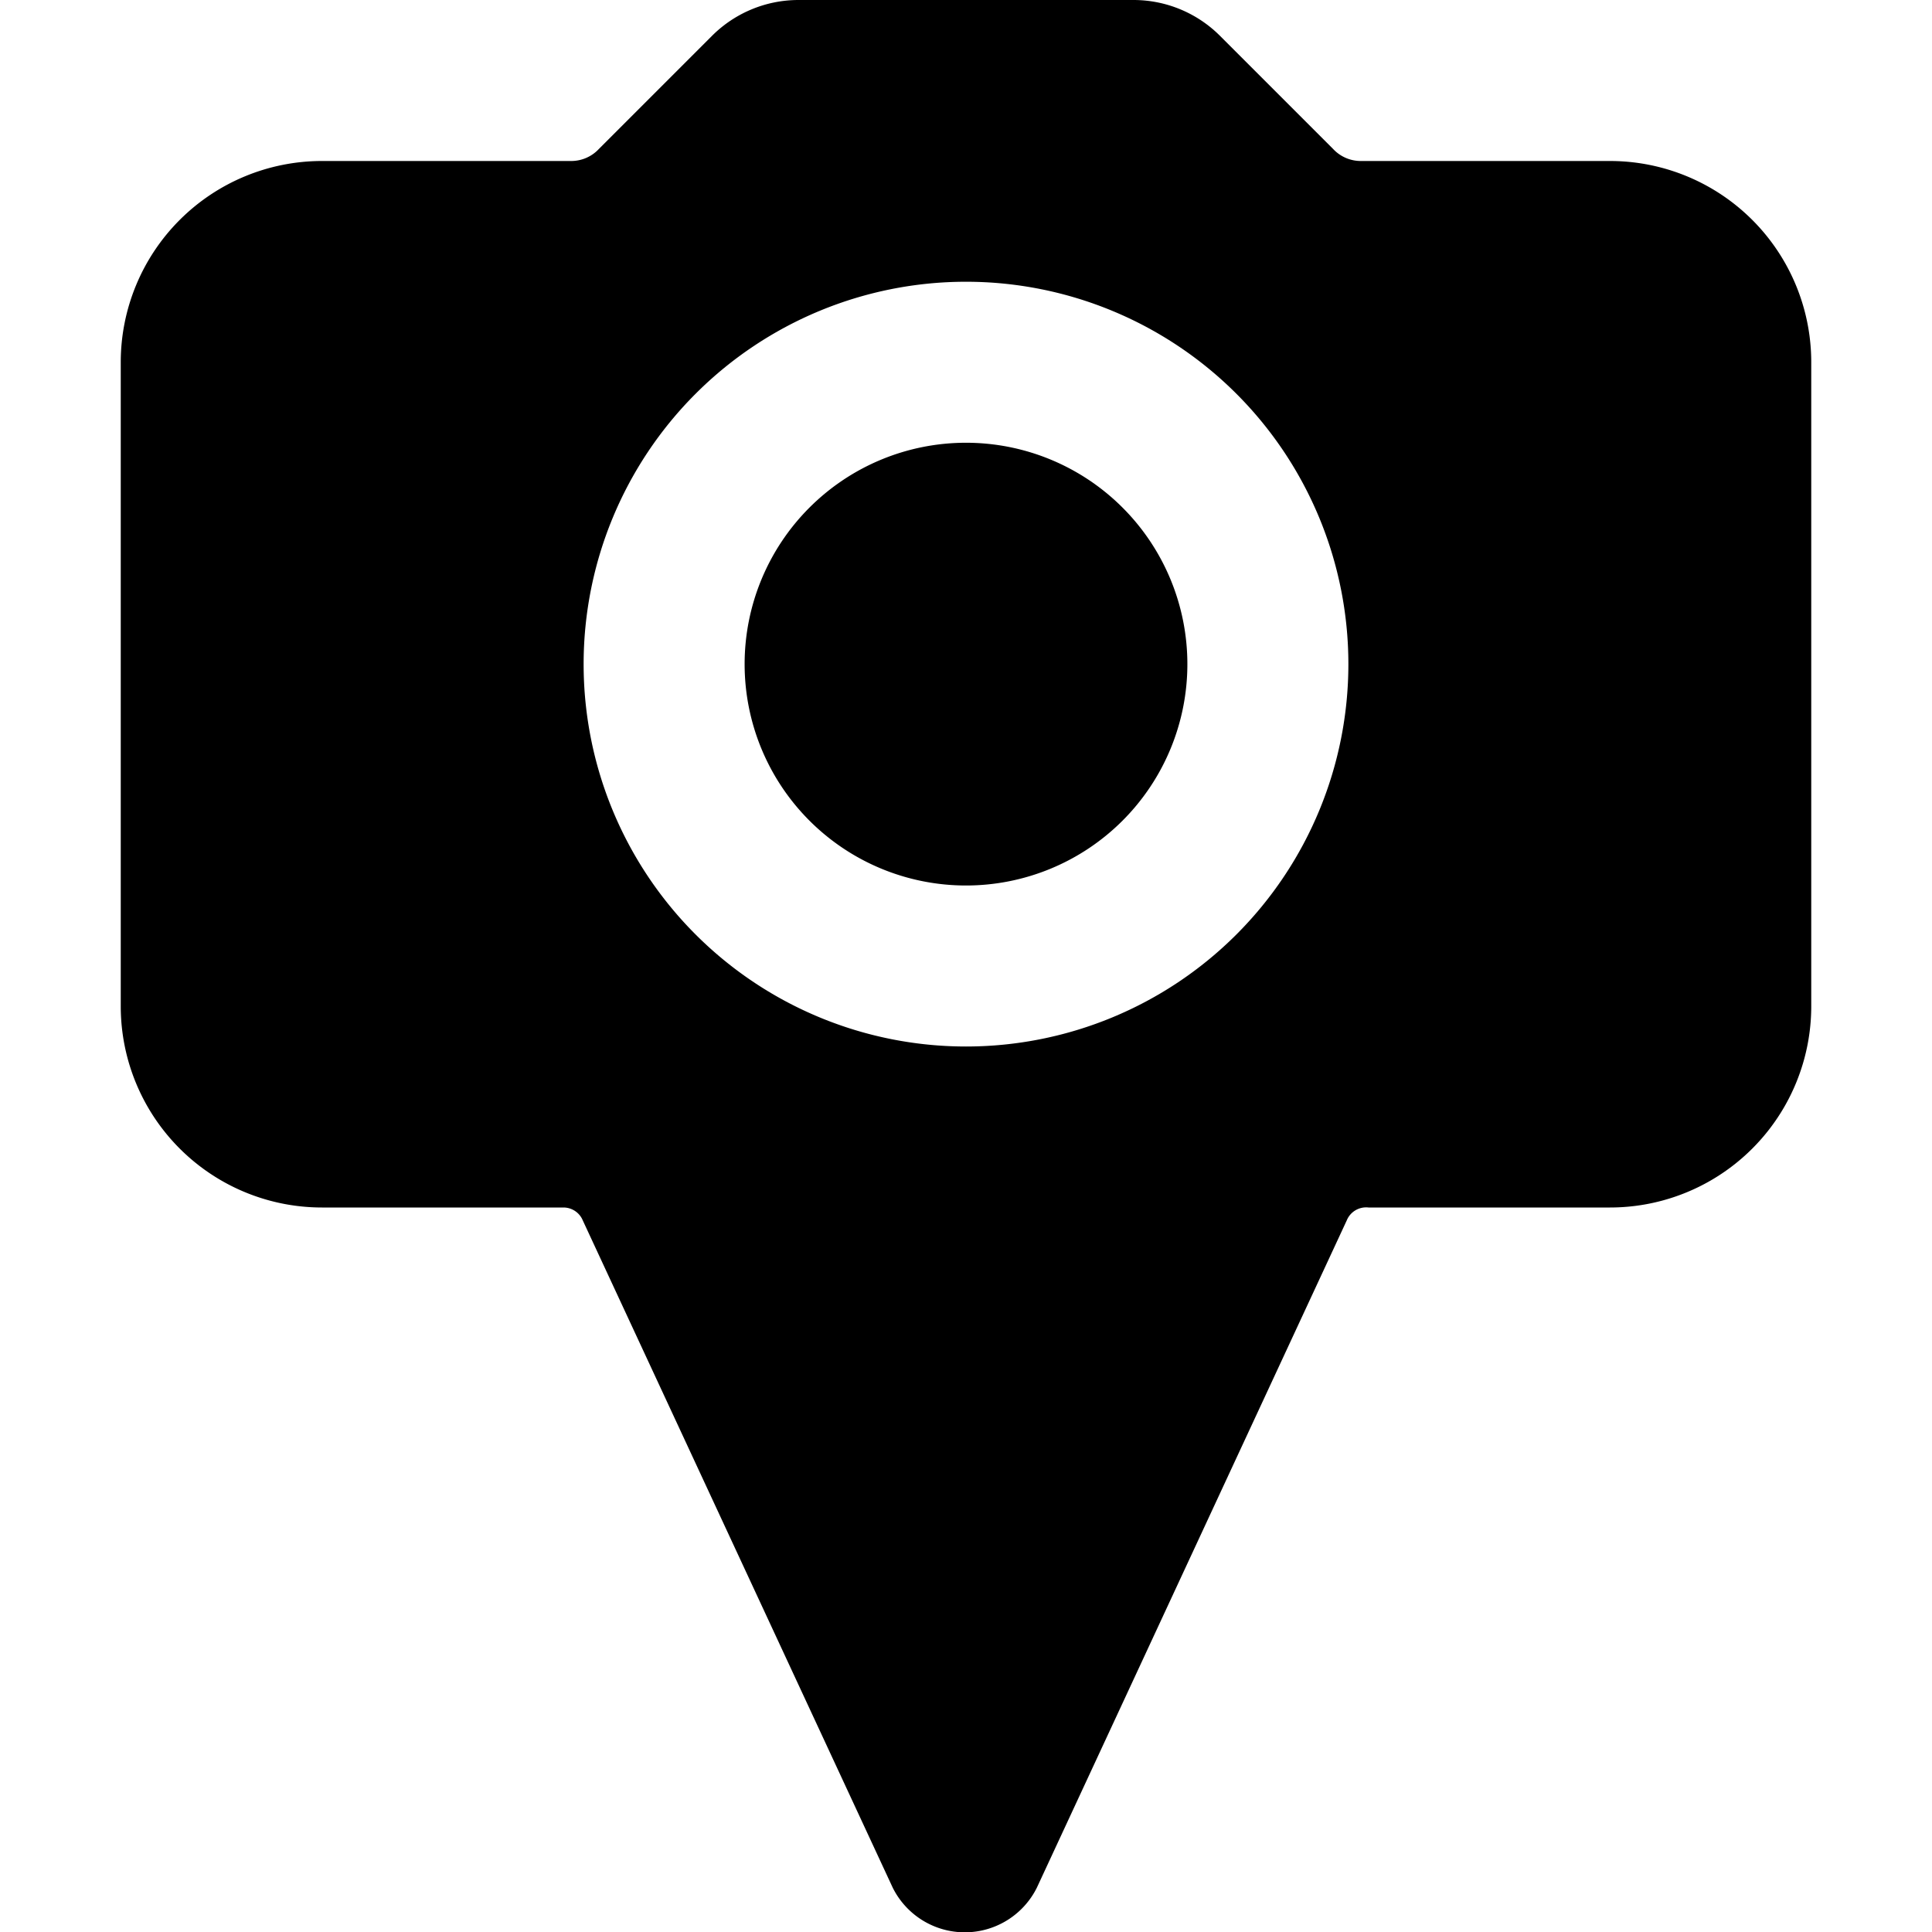 <svg xmlns="http://www.w3.org/2000/svg" viewBox="0 0 24 24"><g><path d="M9.25 8.25a2.75 2.75 0 1 0 5.5 0 2.75 2.75 0 1 0 -5.5 0" fill="#000000" stroke-width="1"></path><path d="M22.5 4.5A2.5 2.5 0 0 0 20 2h-3.09a0.47 0.47 0 0 1 -0.35 -0.15L15.15 0.44A1.52 1.52 0 0 0 14.09 0H9.91a1.52 1.52 0 0 0 -1.06 0.44L7.44 1.85a0.47 0.47 0 0 1 -0.35 0.15H4a2.5 2.5 0 0 0 -2.5 2.5v8A2.5 2.5 0 0 0 4 15h3a0.26 0.26 0 0 1 0.23 0.14l3.86 8.31a1 1 0 0 0 1.79 0l3.85 -8.29A0.26 0.26 0 0 1 17 15h3a2.5 2.5 0 0 0 2.5 -2.5Zm-5.75 3.75A4.75 4.75 0 1 1 12 3.5a4.75 4.75 0 0 1 4.75 4.75Z" fill="#000000" stroke-width="1"></path></g></svg>
